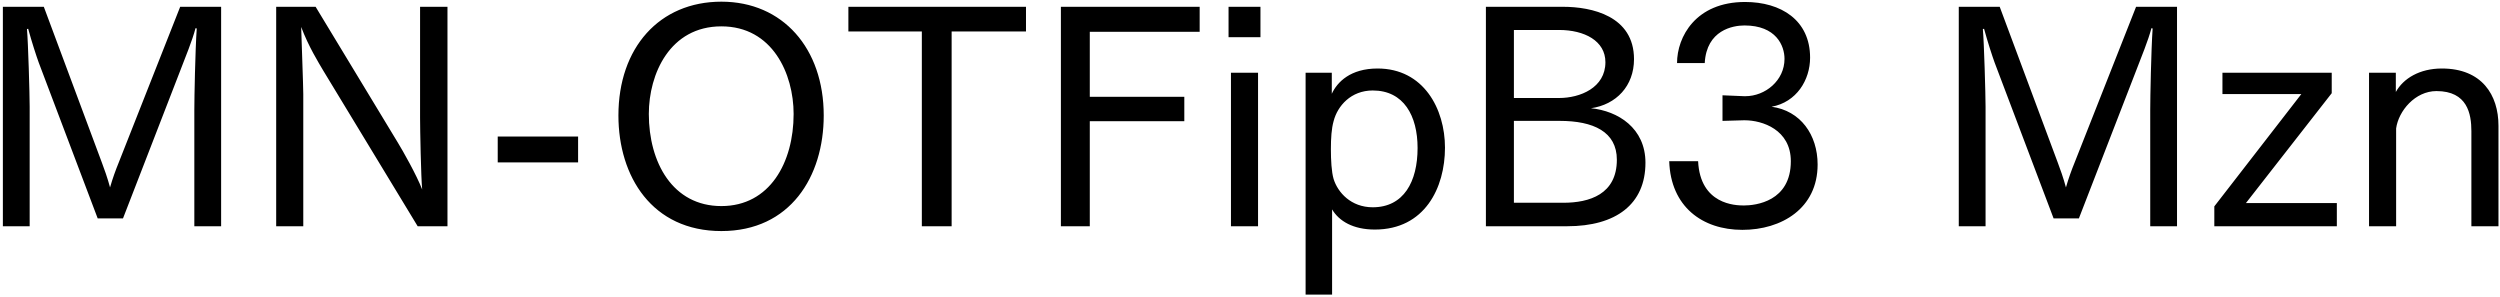 <svg 
 xmlns="http://www.w3.org/2000/svg"
 xmlns:xlink="http://www.w3.org/1999/xlink"
 width="598px" height="71px">
<path fill-rule="evenodd"  fill="rgb(0, 0, 0)"
 d="M591.155,54.117 L591.155,31.363 C591.155,27.259 590.219,21.786 582.802,21.786 C577.690,21.786 573.729,26.539 573.153,30.715 L573.153,54.117 L566.673,54.117 L566.673,17.394 L573.081,17.394 L573.081,22.002 C574.881,18.762 578.770,16.386 584.098,16.386 C593.675,16.386 597.635,22.722 597.635,30.067 L597.635,54.117 L591.155,54.117 ZM529.665,49.365 L550.475,22.506 L531.609,22.506 L531.609,17.394 L557.748,17.394 L557.748,22.290 L537.226,48.573 L558.972,48.573 L558.972,54.117 L529.665,54.117 L529.665,49.365 ZM514.335,26.251 C514.335,23.371 514.551,12.066 514.911,6.809 L514.623,6.737 C513.831,9.761 512.174,13.722 511.022,16.746 L497.269,52.245 L491.221,52.245 L477.107,14.946 C476.531,13.362 475.451,10.049 474.587,6.881 L474.299,6.953 C474.587,10.049 474.947,22.650 474.947,25.531 L474.947,54.117 L468.539,54.117 L468.539,1.625 L478.332,1.625 L492.229,38.924 C492.733,40.220 493.597,42.668 494.173,44.828 C494.821,42.596 495.469,40.796 496.261,38.852 L510.950,1.625 L520.743,1.625 L520.743,54.117 L514.335,54.117 L514.335,26.251 ZM416.773,54.981 C407.196,54.981 399.635,49.437 399.275,38.564 L406.188,38.564 C406.692,48.933 415.117,49.149 417.133,49.149 C419.941,49.149 428.366,48.213 428.366,38.564 C428.366,31.003 421.525,28.771 417.349,28.771 C417.277,28.771 417.205,28.771 417.133,28.771 L412.021,28.915 L412.021,22.794 L417.205,23.010 C417.277,23.010 417.349,23.010 417.493,23.010 C422.245,23.010 426.854,19.266 426.854,14.082 C426.854,10.913 424.838,6.089 417.277,6.089 C414.541,6.089 408.204,7.169 407.772,15.090 L401.148,15.090 C401.148,8.825 405.612,0.473 417.421,0.473 C425.990,0.473 432.974,4.793 432.974,13.794 C432.974,19.122 429.734,24.451 423.758,25.531 C430.670,26.467 434.774,32.227 434.774,39.356 C434.774,49.869 426.134,54.981 416.773,54.981 ZM393.592,38.924 C393.592,48.861 386.535,54.117 374.870,54.117 L355.428,54.117 L355.428,1.625 L373.862,1.625 C380.702,1.625 390.855,3.785 390.855,14.154 C390.855,20.562 386.607,25.027 380.558,25.891 C387.039,26.539 393.592,30.643 393.592,38.924 ZM384.015,14.874 C384.015,9.761 378.974,7.169 372.926,7.169 L362.125,7.169 L362.125,23.443 L372.926,23.443 C377.966,23.443 384.015,20.994 384.015,14.874 ZM373.070,28.915 L362.125,28.915 L362.125,48.501 L373.934,48.501 C380.198,48.501 386.751,46.485 386.751,38.204 C386.751,31.507 381.134,28.915 373.070,28.915 ZM328.862,54.909 C323.677,54.909 320.293,52.893 318.637,50.085 L318.637,70.463 L312.300,70.463 L312.300,17.394 L318.565,17.394 L318.565,22.434 C319.861,19.626 323.029,16.386 329.510,16.386 C340.527,16.386 345.639,26.035 345.639,35.324 C345.639,44.900 340.815,54.909 328.862,54.909 ZM328.358,21.642 C323.173,21.642 319.933,25.315 318.997,28.987 C318.493,30.787 318.349,33.019 318.349,35.684 C318.349,38.276 318.493,41.084 318.997,42.812 C320.005,46.052 323.173,49.581 328.358,49.581 C335.774,49.581 339.086,43.460 339.086,35.396 C339.086,27.691 335.774,21.642 328.358,21.642 ZM293.869,1.625 L301.501,1.625 L301.501,8.897 L293.869,8.897 L293.869,1.625 ZM260.678,23.155 L283.288,23.155 L283.288,28.987 L260.678,28.987 L260.678,54.117 L253.765,54.117 L253.765,1.625 L286.960,1.625 L286.960,7.601 L260.678,7.601 L260.678,23.155 ZM227.631,54.117 L220.503,54.117 L220.503,7.529 L202.933,7.529 L202.933,1.625 L245.417,1.625 L245.417,7.529 L227.631,7.529 L227.631,54.117 ZM172.553,55.269 C155.991,55.269 147.926,42.236 147.926,27.619 C147.926,11.417 157.719,0.401 172.553,0.401 C187.242,0.401 197.035,11.562 197.035,27.619 C197.035,42.236 189.042,55.269 172.553,55.269 ZM172.553,6.305 C160.239,6.305 155.199,17.682 155.199,27.259 C155.199,38.852 160.888,49.293 172.553,49.293 C184.146,49.293 189.834,38.852 189.834,27.259 C189.834,17.682 184.794,6.305 172.553,6.305 ZM119.055,32.659 L138.281,32.659 L138.281,38.852 L119.055,38.852 L119.055,32.659 ZM77.368,16.962 C76.144,14.874 73.840,11.201 72.040,6.449 C72.112,9.329 72.544,20.562 72.544,22.506 L72.544,54.117 L66.063,54.117 L66.063,1.625 L75.496,1.625 L95.154,34.099 C96.306,35.972 99.618,41.804 100.986,45.332 C100.698,42.380 100.482,30.787 100.482,28.195 L100.482,1.625 L107.035,1.625 L107.035,54.117 L99.906,54.117 L77.368,16.962 ZM46.484,26.251 C46.484,23.371 46.700,12.066 47.060,6.809 L46.772,6.737 C45.980,9.761 44.324,13.722 43.172,16.746 L29.419,52.245 L23.370,52.245 L9.257,14.946 C8.681,13.362 7.601,10.049 6.737,6.881 L6.449,6.953 C6.737,10.049 7.097,22.650 7.097,25.531 L7.097,54.117 L0.688,54.117 L0.688,1.625 L10.481,1.625 L24.378,38.924 C24.882,40.220 25.746,42.668 26.322,44.828 C26.970,42.596 27.618,40.796 28.411,38.852 L43.100,1.625 L52.893,1.625 L52.893,54.117 L46.484,54.117 L46.484,26.251 ZM300.925,54.117 L294.445,54.117 L294.445,17.394 L300.925,17.394 L300.925,54.117 Z"/>
</svg>